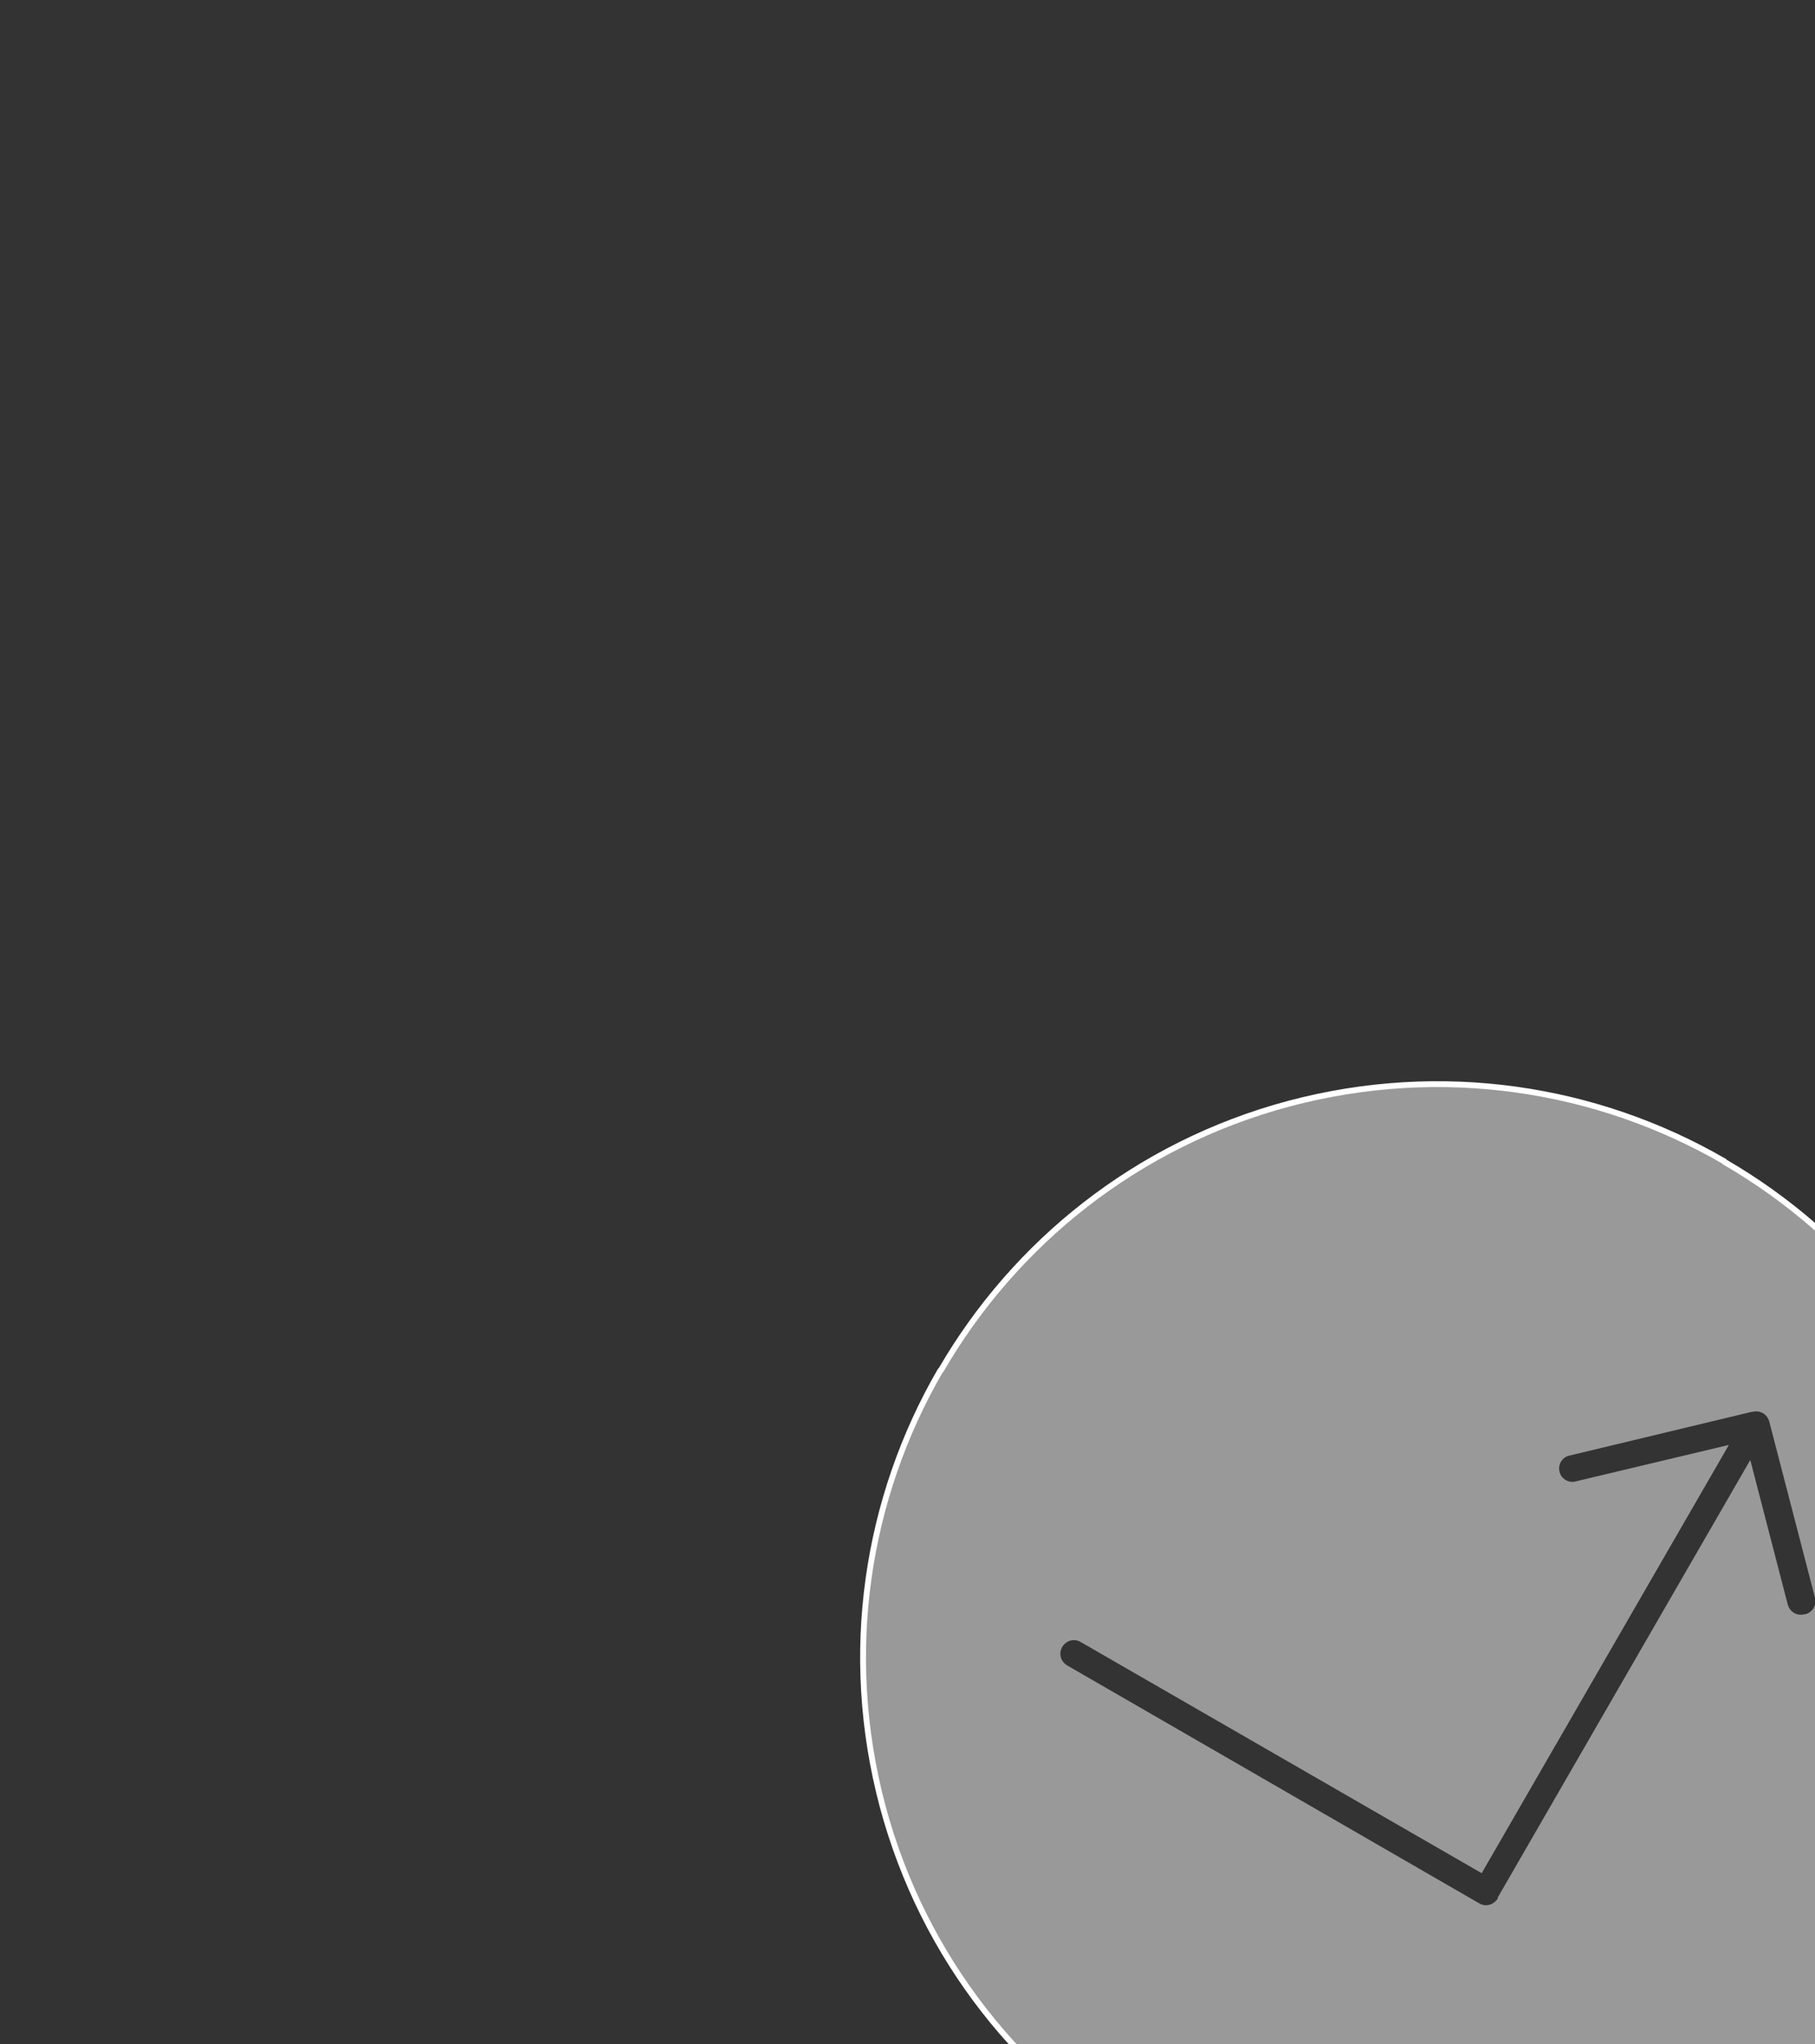 <?xml version="1.0" encoding="UTF-8"?> <svg xmlns="http://www.w3.org/2000/svg" id="_Слой_1" data-name="Слой_1" version="1.1" viewBox="0 0 373 420"><rect x="0" y="0" width="373" height="420" fill="#333333" stroke="none"/><defs><style> .st0 { stroke-width: 1.2px; } .st0, .st1, .st2, .st3 { fill: none; } .st0, .st1, .st3 { stroke: #fff; stroke-miterlimit: 10; } .st4, .st5 { fill: #fff; } .st5, .st6 { opacity: .5; } .st7 { display: none; } .st3 { stroke-width: 1.2px; } </style></defs><g id="_Монитор" data-name="Монитор" class="st7"><g id="Layer_x5F_1"><g id="_2653072232816"><g><path class="st2" d="M249,256.2h42c1.8,0,3.3-1.5,3.3-3.3s-1.5-3.3-3.3-3.3h-42c-1.8,0-3.3,1.5-3.3,3.3s1.5,3.3,3.3,3.3Z"></path><path class="st2" d="M244.2,286.7c1.8,0,3.3-1.5,3.3-3.3v-8.3h19.5v54h-4.6c-1.8,0-3.3,1.5-3.3,3.3s1.5,3.3,3.3,3.3h15.8c1.9,0,3.3-1.5,3.3-3.3s-1.5-3.3-3.3-3.3h-4.6v-54h19.5v8.8c0,1.8,1.5,3.3,3.3,3.3s3.3-1.5,3.3-3.3v-12.2c0-1.8-1.5-3.3-3.3-3.3h-52.3c-1.9,0-3.3,1.5-3.3,3.3v11.6c0,1.8,1.5,3.3,3.3,3.3Z"></path><path class="st2" d="M291.1,347.7h-42c-1.8,0-3.3,1.5-3.3,3.3s1.5,3.3,3.3,3.3h42c1.8,0,3.3-1.5,3.3-3.3s-1.5-3.3-3.3-3.3Z"></path><path class="st2" d="M307.4,267.8h23c1.8,0,3.3-1.5,3.3-3.3v-23c0-1.8-1.5-3.3-3.3-3.3h-23c-1.8,0-3.3,1.5-3.3,3.3v23c0,1.8,1.5,3.3,3.3,3.3Z"></path><path class="st2" d="M316.5,283.5v39c0,1.9,1.5,3.3,3.3,3.3s3.3-1.5,3.3-3.3v-39c0-1.9-1.5-3.3-3.3-3.3s-3.3,1.5-3.3,3.3Z"></path><path class="st2" d="M307.4,365.9h23c1.8,0,3.3-1.5,3.3-3.3v-23c0-1.8-1.5-3.3-3.3-3.3h-23c-1.8,0-3.3,1.5-3.3,3.3v23c0,1.8,1.5,3.3,3.3,3.3Z"></path><path class="st2" d="M206.3,339.5v23c0,1.8,1.5,3.3,3.3,3.3h23c1.8,0,3.3-1.5,3.3-3.3v-23c0-1.8-1.5-3.3-3.3-3.3h-23c-1.9,0-3.3,1.5-3.3,3.3Z"></path><path class="st2" d="M223.1,322.5v-39c0-1.9-1.5-3.3-3.3-3.3s-3.3,1.5-3.3,3.3v39c0,1.9,1.5,3.3,3.3,3.3s3.3-1.5,3.3-3.3Z"></path><path class="st2" d="M209,267.8h23c1.9,0,3.3-1.5,3.3-3.3v-23c0-1.8-1.5-3.3-3.3-3.3h-23c-1.9,0-3.3,1.5-3.3,3.3v23c0,1.8,1.5,3.3,3.3,3.3Z"></path></g><g><path class="st5" d="M409.2,222.8H130.3c-1.8,0-3.3,1.5-3.3,3.3v187.4c0,1.8,1.5,3.3,3.3,3.3h111.7v35.1h-31.3c-1.8,0-3.3,1.5-3.3,3.3s1.5,3.3,3.3,3.3h118.1c1.8,0,3.3-1.5,3.3-3.3s-1.5-3.3-3.3-3.3h-31.3v-35.1h111.7c1.8,0,3.3-1.5,3.3-3.3v-187.4c0-1.9-1.5-3.3-3.3-3.3ZM304.1,241.4c0-1.8,1.5-3.3,3.3-3.3h23c1.8,0,3.3,1.5,3.3,3.3v23c0,1.8-1.5,3.3-3.3,3.3h-23c-1.8,0-3.3-1.5-3.3-3.3v-23ZM323.2,283.5v39c0,1.9-1.5,3.3-3.3,3.3s-3.3-1.5-3.3-3.3v-39c0-1.9,1.5-3.3,3.3-3.3s3.3,1.5,3.3,3.3ZM304.1,339.5c0-1.9,1.5-3.3,3.3-3.3h23c1.8,0,3.3,1.5,3.3,3.3v23c0,1.8-1.5,3.3-3.3,3.3h-23c-1.8,0-3.3-1.5-3.3-3.3v-23ZM249,249.6h42c1.8,0,3.3,1.5,3.3,3.3s-1.5,3.3-3.3,3.3h-42c-1.8,0-3.3-1.5-3.3-3.3s1.5-3.3,3.3-3.3ZM240.8,271.7c0-1.8,1.5-3.3,3.3-3.3h52.3c1.8,0,3.3,1.5,3.3,3.3v12.2c0,1.8-1.5,3.3-3.3,3.3s-3.3-1.5-3.3-3.3v-8.8h-19.5v54h4.6c1.9,0,3.3,1.5,3.3,3.3s-1.5,3.3-3.3,3.3h-15.8c-1.8,0-3.3-1.5-3.3-3.3s1.5-3.3,3.3-3.3h4.6v-54h-19.5v8.3c0,1.8-1.5,3.3-3.3,3.3s-3.3-1.5-3.3-3.3v-11.6ZM294.4,351c0,1.8-1.5,3.3-3.3,3.3h-42c-1.8,0-3.3-1.5-3.3-3.3s1.5-3.3,3.3-3.3h42c1.8,0,3.3,1.5,3.3,3.3ZM232.6,336.2c1.8,0,3.3,1.5,3.3,3.3v23c0,1.8-1.5,3.3-3.3,3.3h-23c-1.9,0-3.3-1.5-3.3-3.3v-23c0-1.9,1.5-3.3,3.3-3.3h23ZM216.4,322.5v-39c0-1.9,1.5-3.3,3.3-3.3s3.3,1.5,3.3,3.3v39c0,1.9-1.5,3.3-3.3,3.3s-3.3-1.5-3.3-3.3ZM205.6,241.4c0-1.8,1.5-3.3,3.3-3.3h23c1.9,0,3.3,1.5,3.3,3.3v23c0,1.8-1.5,3.3-3.3,3.3h-23c-1.9,0-3.3-1.5-3.3-3.3v-23ZM405.8,410.2H133.6v-29h272.2v29Z"></path><path class="st5" d="M369.7,405.3c5.3,0,9.7-4.3,9.7-9.7s-4.3-9.7-9.7-9.7-9.7,4.3-9.7,9.7,4.3,9.7,9.7,9.7ZM369.7,392.7c1.6,0,3,1.3,3,3s-1.3,3-3,3-3-1.3-3-3,1.3-3,3-3Z"></path><path class="st0" d="M409.8,222.8H130.9c-1.8,0-3.3,1.5-3.3,3.3v187.4c0,1.8,1.5,3.3,3.3,3.3h111.7v35.1h-31.3c-1.8,0-3.3,1.5-3.3,3.3s1.5,3.3,3.3,3.3h118.1c1.8,0,3.3-1.5,3.3-3.3s-1.5-3.3-3.3-3.3h-31.3v-35.1h111.7c1.8,0,3.3-1.5,3.3-3.3v-187.4c0-1.9-1.5-3.3-3.3-3.3Z"></path></g></g></g></g><g><path class="st5" d="M409.2,310.2c-8.4-31.3-28.7-56.3-54.7-71.4,0,0-.2-.1-.2-.2h0c-26.1-15.1-58-20.2-89.5-11.8h0c-31.3,8.4-56.3,28.7-71.4,54.7,0,0-.1.2-.2.2h0c-15.1,26.1-20.2,58-11.8,89.5,8.4,31.3,28.7,56.3,54.7,71.4,0,0,.2.1.2.2h0c26.1,15.1,58,20.2,89.5,11.8,31.3-8.4,56.3-28.7,71.4-54.7,0,0,.1-.2.2-.2h0c15.1-26.1,20.2-58,11.8-89.5ZM370.8,331.7c-1.5.4-3-.5-3.4-2l-7.7-29.7-51.9,89.9c0,0,0,.1,0,.2-.8,1.3-2.5,1.8-3.8,1h0s-84.7-48.9-84.7-48.9c-1.3-.8-1.8-2.4-1-3.8.8-1.3,2.4-1.8,3.8-1l82.4,47.5,50.8-88-31.5,7.5c-1.5.4-3-.6-3.3-2-.4-1.5.6-3,2-3.3l37.5-9c0,0,.1,0,.2,0,1.5-.4,3,.5,3.4,2h0s0,0,0,0l9.4,36.2c.4,1.5-.5,3-2,3.4Z"></path><path class="st3" d="M409.2,310.2c-8.4-31.3-28.7-56.3-54.7-71.4,0,0-.2-.1-.2-.2h0c-26.1-15.1-58-20.2-89.5-11.8h0c-31.3,8.4-56.3,28.7-71.4,54.7,0,0-.1.2-.2.2h0c-15.1,26.1-20.2,58-11.8,89.5,8.4,31.3,28.7,56.3,54.7,71.4,0,0,.2.1.2.2h0c26.1,15.1,58,20.2,89.5,11.8,31.3-8.4,56.3-28.7,71.4-54.7,0,0,.1-.2.2-.2h0c15.1-26.1,20.2-58,11.8-89.5Z"></path></g><g><g id="Layer_x5F_11" data-name="Layer_x5F_1"><g id="_2653143904496"><g><path class="st5" d="M1162.9-287.2c-.8-1.4-2.2-2.5-3.9-2.9-.8-.2-18.8-4.2-47.3,1.3-25.9,5-65.8,19.1-109.2,58.2,0,0,0,0-.1,0-1.1,1-14.5,13-26.2,27.2-7.1-4.6-15.5-7.2-24.3-7.2s-15.6,2.1-22.4,6c-11.3,6.5-29.3,34.4-48.3,64.9-3.5,5.6-6.5,10.5-8.7,13.7-1.2,1.9-1.3,4.3-.2,6.3,1.1,1.9,3.1,3,5.2,3s.2,0,.4,0c3.8-.2,9.5-.4,16.2-.6,35.9-1.2,69.1-2.9,80.4-9.4,10.4-6,17.8-15.7,20.9-27.3,1.2-4.6,1.7-9.2,1.5-13.8,18.5-3,35.8-8.7,36.6-9,55.7-18.1,87.9-45.6,105.1-65.5,19-21.9,24.5-39.5,24.8-40.3.5-1.6.3-3.3-.5-4.8Z"></path><g class="st6"><path class="st4" d="M709.2-46.9c-10.8,0-19.6,8.8-19.6,19.6s8.8,19.6,19.6,19.6,19.6-8.8,19.6-19.6c0-10.8-8.8-19.6-19.6-19.6Z"></path><path class="st4" d="M834.9,85.4c-10.8,0-19.6,8.8-19.6,19.6s8.8,19.6,19.6,19.6,19.6-8.8,19.6-19.6-8.8-19.6-19.6-19.6Z"></path><path class="st4" d="M746.4,42.3c-10.8,0-19.6,8.8-19.6,19.6s8.8,19.6,19.6,19.6,19.6-8.8,19.6-19.6-8.8-19.6-19.6-19.6Z"></path><path class="st4" d="M749-138.6c-10.8,0-19.6,8.8-19.6,19.6s8.8,19.6,19.6,19.6,19.6-8.8,19.6-19.6-8.8-19.6-19.6-19.6Z"></path><path class="st4" d="M926.2,57.6c-10.8,0-19.6,8.8-19.6,19.6s8.8,19.6,19.6,19.6,19.6-8.8,19.6-19.6-8.8-19.6-19.6-19.6Z"></path><path class="st4" d="M970.8-27.9c-10.8,0-19.6,8.8-19.6,19.6s8.8,19.6,19.6,19.6,19.6-8.8,19.6-19.6-8.8-19.6-19.6-19.6Z"></path><path class="st4" d="M1043.6-56.5c-12.7-24.9-34.6-44-65.3-56.9-1.3-.5-3-1-4.9-1.4-28.3,2.8-22.1,21.3-76.3,17.7-11-2.2-36.8-11.2-39.1-30.3-4.4-9.4,4.2-24.9,11.1-37.4l1.5-2.6c6.3-11.4,5-26.8-3.4-40-9-14.2-23.7-22.1-39.2-21.1-54.5,3.4-105.2,26.1-142.8,64.1-37.8,38.2-58.6,88.1-58.6,140.5s22.5,106.4,63.3,145.1c40.7,38.7,94.9,60,152.4,60s100.5-17.9,140.3-50.4c36.5-29.9,62.1-70,70.1-110.2,5.6-27.9,2.5-54.5-9-77ZM677.6-27.3c0-17.4,14.2-31.6,31.6-31.6s31.6,14.2,31.6,31.6-14.2,31.6-31.6,31.6-31.6-14.2-31.6-31.6ZM746.4,93.5c-17.4,0-31.6-14.2-31.6-31.6s14.2-31.6,31.6-31.6,31.6,14.2,31.6,31.6-14.2,31.6-31.6,31.6ZM749-87.5c-17.4,0-31.6-14.2-31.6-31.6s14.2-31.6,31.6-31.6,31.6,14.2,31.6,31.6c0,17.4-14.2,31.6-31.6,31.6ZM834.9,136.6c-17.4,0-31.6-14.2-31.6-31.6s14.2-31.6,31.6-31.6,31.6,14.2,31.6,31.6-14.2,31.6-31.6,31.6ZM926.2,108.8c-17.4,0-31.6-14.2-31.6-31.6s14.2-31.6,31.6-31.6,31.6,14.2,31.6,31.6-14.2,31.6-31.6,31.6ZM970.8,23.3c-17.4,0-31.6-14.2-31.6-31.6s14.2-31.6,31.6-31.6,31.6,14.2,31.6,31.6-14.2,31.6-31.6,31.6Z"></path></g></g></g></g><g id="Layer_x5F_12" data-name="Layer_x5F_1"><g id="_26531439044961" data-name="_2653143904496"><g><path class="st1" d="M1162.9-287.2c-.8-1.4-2.2-2.5-3.9-2.9-.8-.2-18.8-4.2-47.3,1.3-25.9,5-65.8,19.1-109.2,58.2,0,0,0,0-.1,0-1.1,1-14.5,13-26.2,27.2-7.1-4.6-15.5-7.2-24.3-7.2s-15.6,2.1-22.4,6c-11.3,6.5-29.3,34.4-48.3,64.9-3.5,5.6-6.5,10.5-8.7,13.7-1.2,1.9-1.3,4.3-.2,6.3,1.1,1.9,3.1,3,5.2,3s.2,0,.4,0c3.8-.2,9.5-.4,16.2-.6,35.9-1.2,69.1-2.9,80.4-9.4,10.4-6,17.8-15.7,20.9-27.3,1.2-4.6,1.7-9.2,1.5-13.8,18.5-3,35.8-8.7,36.6-9,55.7-18.1,87.9-45.6,105.1-65.5,19-21.9,24.5-39.5,24.8-40.3.5-1.6.3-3.3-.5-4.8Z"></path><path class="st1" d="M1043.6-56.5c-12.7-24.9-34.6-44-65.3-56.9-1.3-.5-3-1-4.9-1.4-28.3,2.8-22.1,21.3-76.3,17.7-11-2.2-36.8-11.2-39.1-30.3-4.4-9.4,4.2-24.9,11.1-37.4l1.5-2.6c6.3-11.4,5-26.8-3.4-40-9-14.2-23.7-22.1-39.2-21.1-54.5,3.4-105.2,26.1-142.8,64.1-37.8,38.2-58.6,88.1-58.6,140.5s22.5,106.4,63.3,145.1c40.7,38.7,94.9,60,152.4,60s100.5-17.9,140.3-50.4c36.5-29.9,62.1-70,70.1-110.2,5.6-27.9,2.5-54.5-9-77ZM677.6-27.3c0-17.4,14.2-31.6,31.6-31.6s31.6,14.2,31.6,31.6-14.2,31.6-31.6,31.6-31.6-14.2-31.6-31.6ZM746.4,93.5c-17.4,0-31.6-14.2-31.6-31.6s14.2-31.6,31.6-31.6,31.6,14.2,31.6,31.6-14.2,31.6-31.6,31.6ZM749-87.5c-17.4,0-31.6-14.2-31.6-31.6s14.2-31.6,31.6-31.6,31.6,14.2,31.6,31.6c0,17.4-14.2,31.6-31.6,31.6ZM834.9,136.6c-17.4,0-31.6-14.2-31.6-31.6s14.2-31.6,31.6-31.6,31.6,14.2,31.6,31.6-14.2,31.6-31.6,31.6ZM926.2,108.8c-17.4,0-31.6-14.2-31.6-31.6s14.2-31.6,31.6-31.6,31.6,14.2,31.6,31.6-14.2,31.6-31.6,31.6ZM970.8,23.3c-17.4,0-31.6-14.2-31.6-31.6s14.2-31.6,31.6-31.6,31.6,14.2,31.6,31.6-14.2,31.6-31.6,31.6Z"></path></g></g></g></g></svg> 